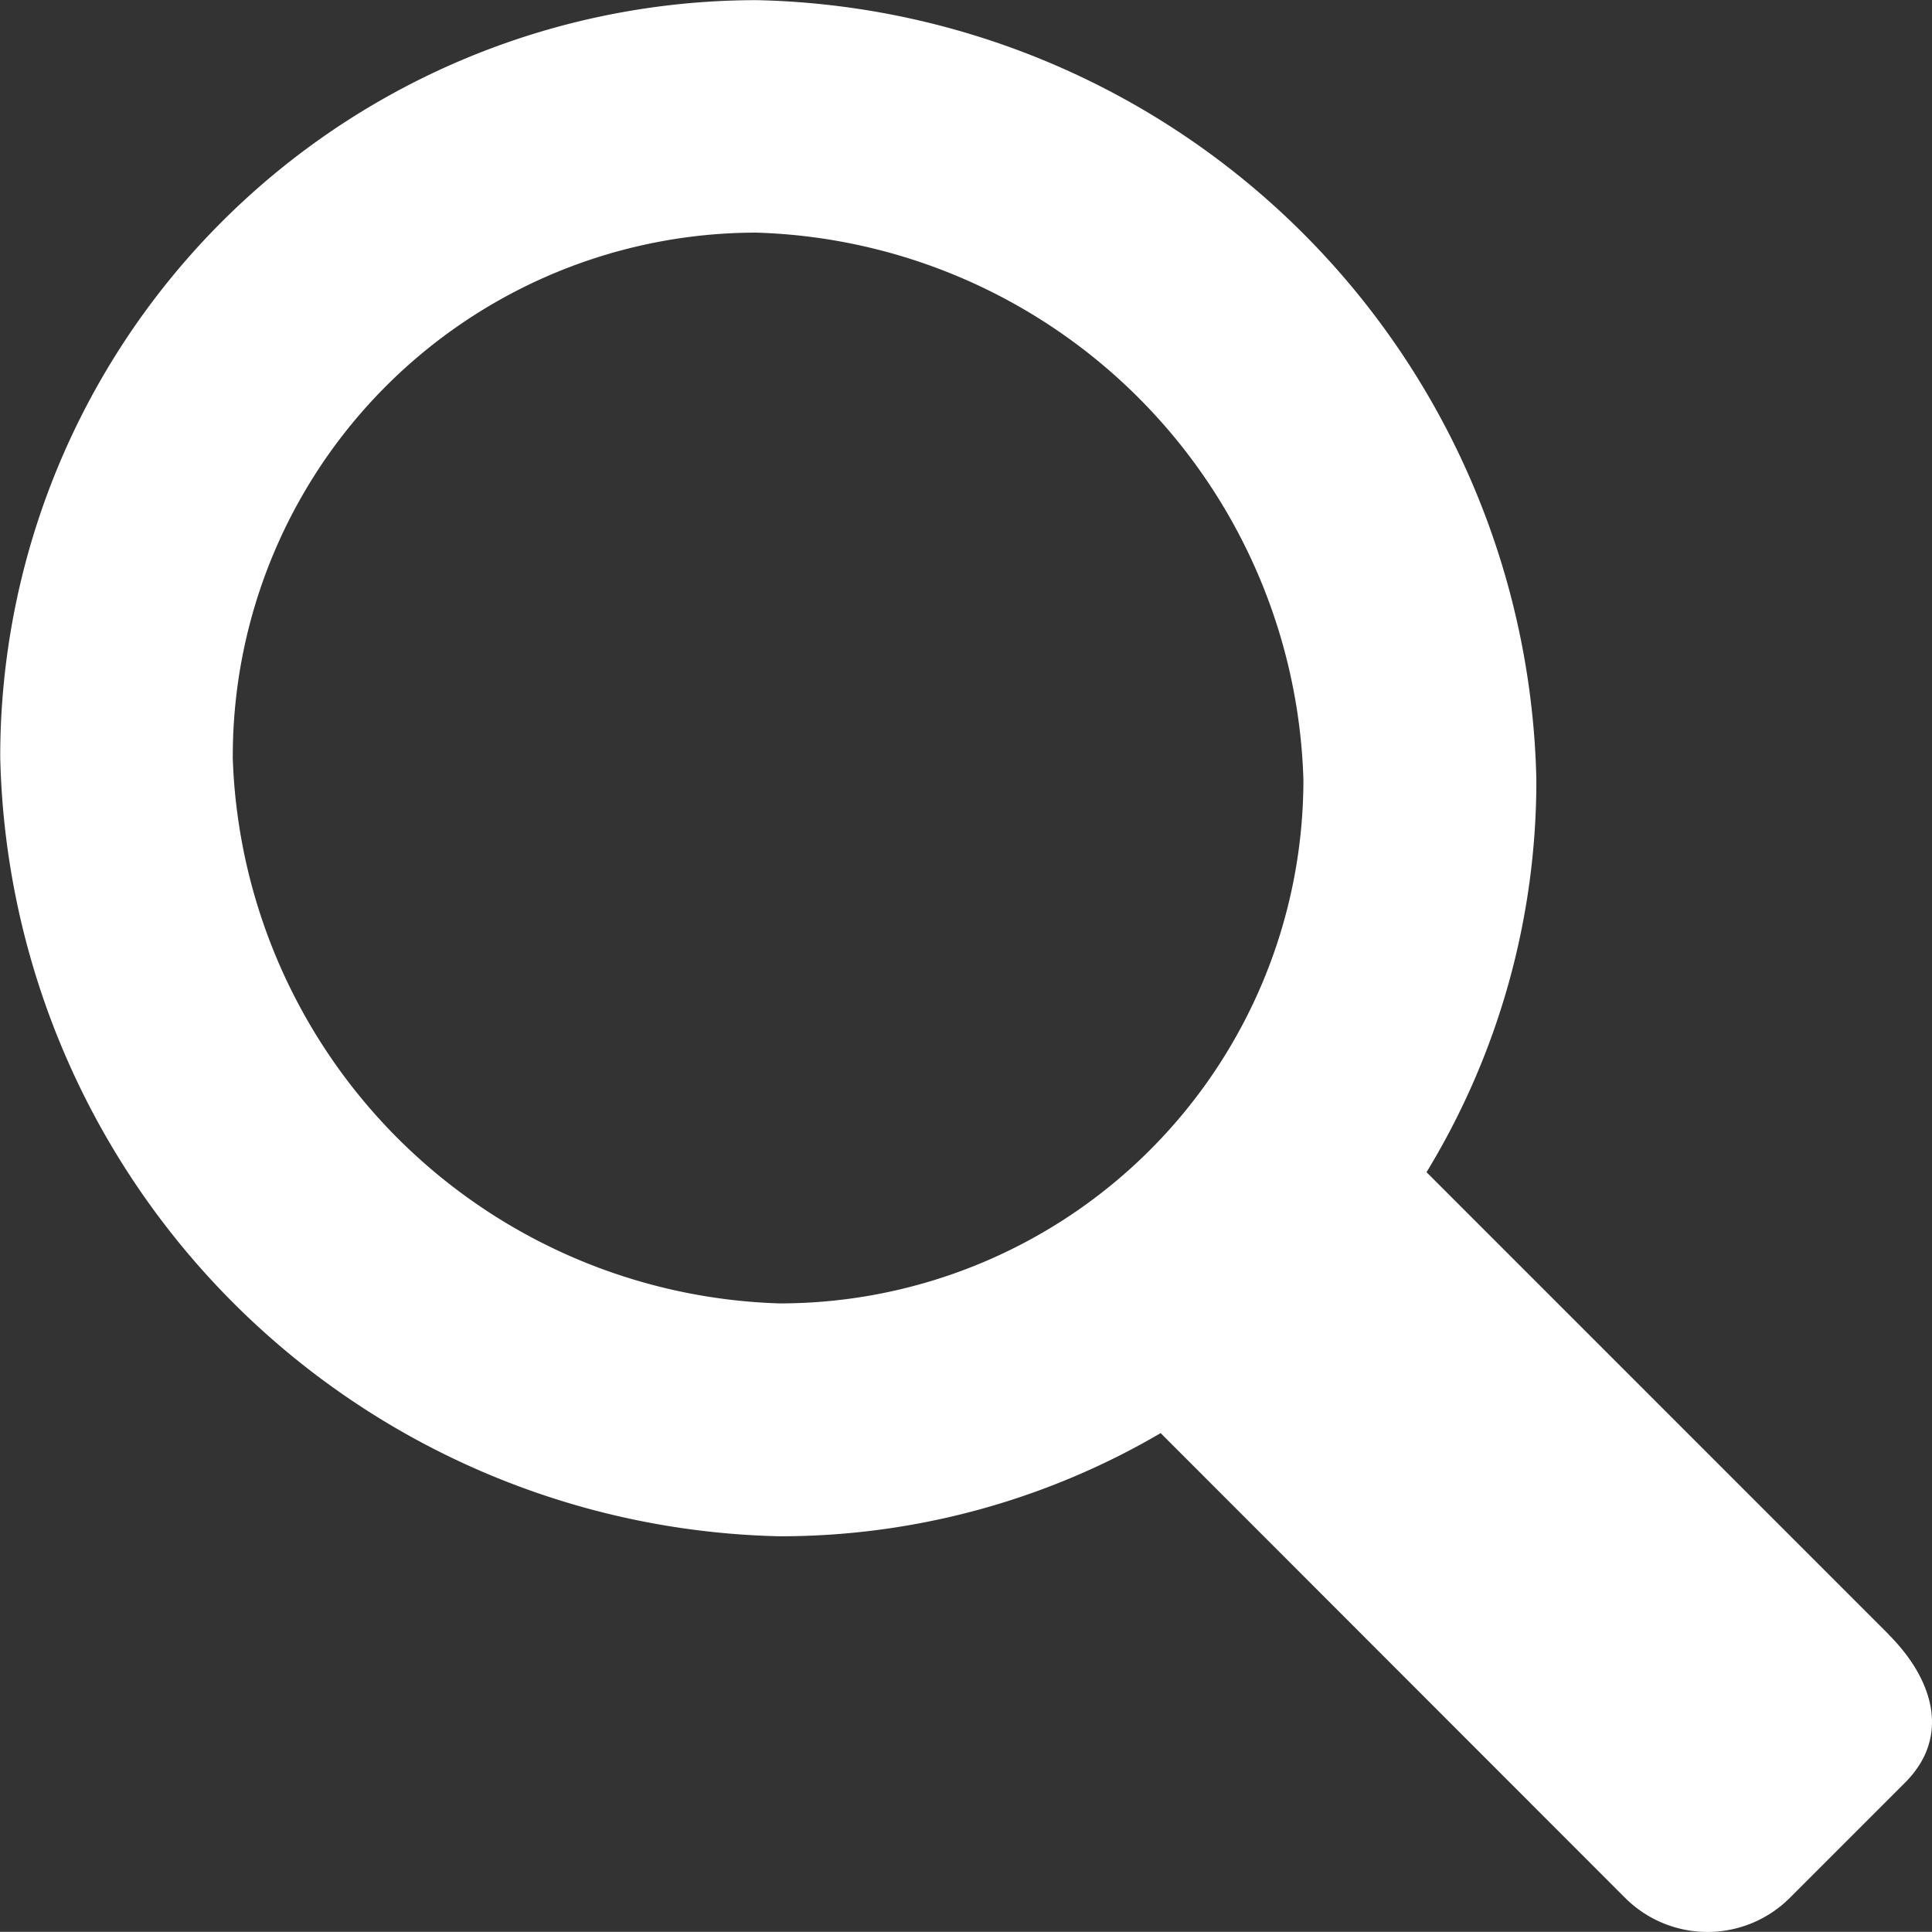 <svg xmlns="http://www.w3.org/2000/svg" width="25.28" height="25.278" viewBox="0 0 25.28 25.278">
  <rect x="0" y="0" width="25.28" height="25.278" fill="#333333" stroke="none"/>
  <path id="search" d="M28.072,24.747,22.026,18.7a9.839,9.839,0,0,0,1.437-5.136,10.428,10.428,0,0,0-10.2-10.2,9.9,9.9,0,0,0-9.9,9.9,10.428,10.428,0,0,0,10.2,10.2,9.84,9.84,0,0,0,4.984-1.35l6.078,6.082a1.525,1.525,0,0,0,2.154,0l1.509-1.509c.594-.594.378-1.344-.216-1.938ZM6.406,13.259a6.851,6.851,0,0,1,6.851-6.853,7.383,7.383,0,0,1,7.158,7.158,6.854,6.854,0,0,1-6.853,6.853,7.386,7.386,0,0,1-7.157-7.158Z" transform="translate(-3.36 -3.362)" fill="white"/>
</svg>
